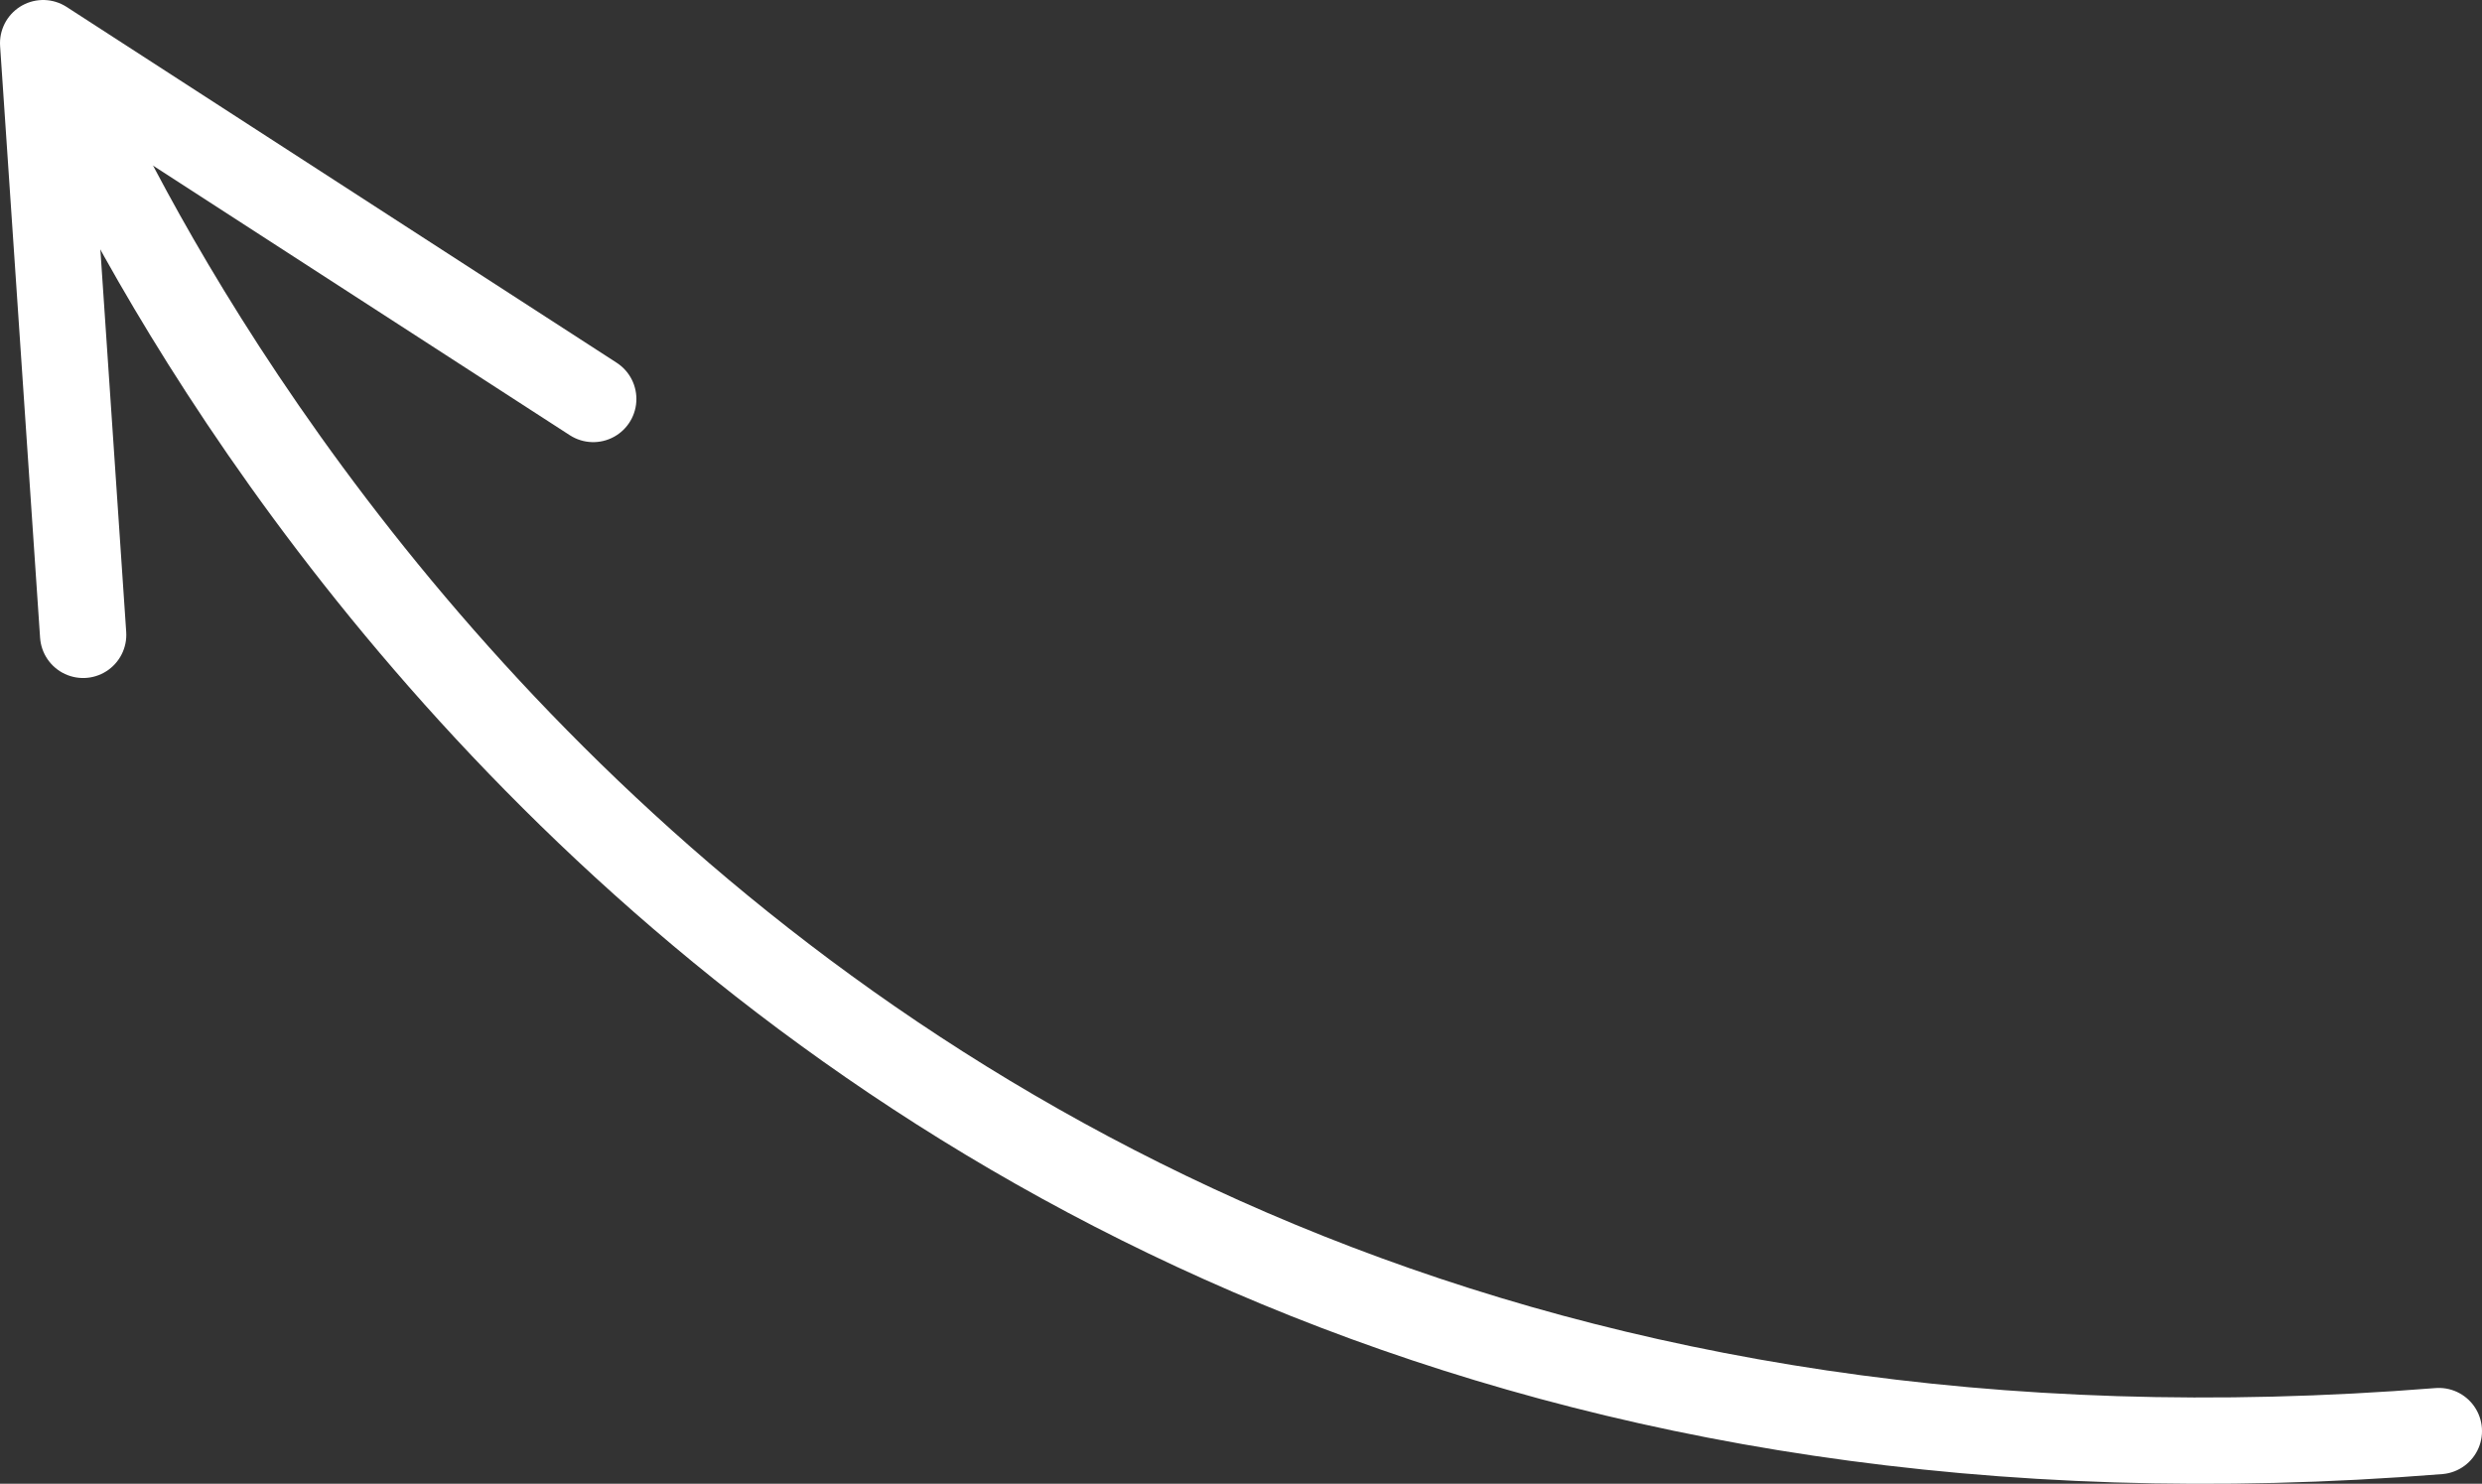 <svg xmlns="http://www.w3.org/2000/svg" width="86.27" height="51.58" viewBox="0 0 86.27 51.58"><rect x="0" y="0" width="86.27" height="51.58" fill="#333333" stroke="none"/><path d="M1.77 1.75s20.5 53 83 48" style="fill:none;stroke:#fff;stroke-linecap:round;stroke-width:3px"/><path d="M20.62 13.87 1.5 1.5l1.39 20.57" style="fill:none;stroke:#fff;stroke-linecap:round;stroke-width:3px;stroke-linejoin:round"/></svg>